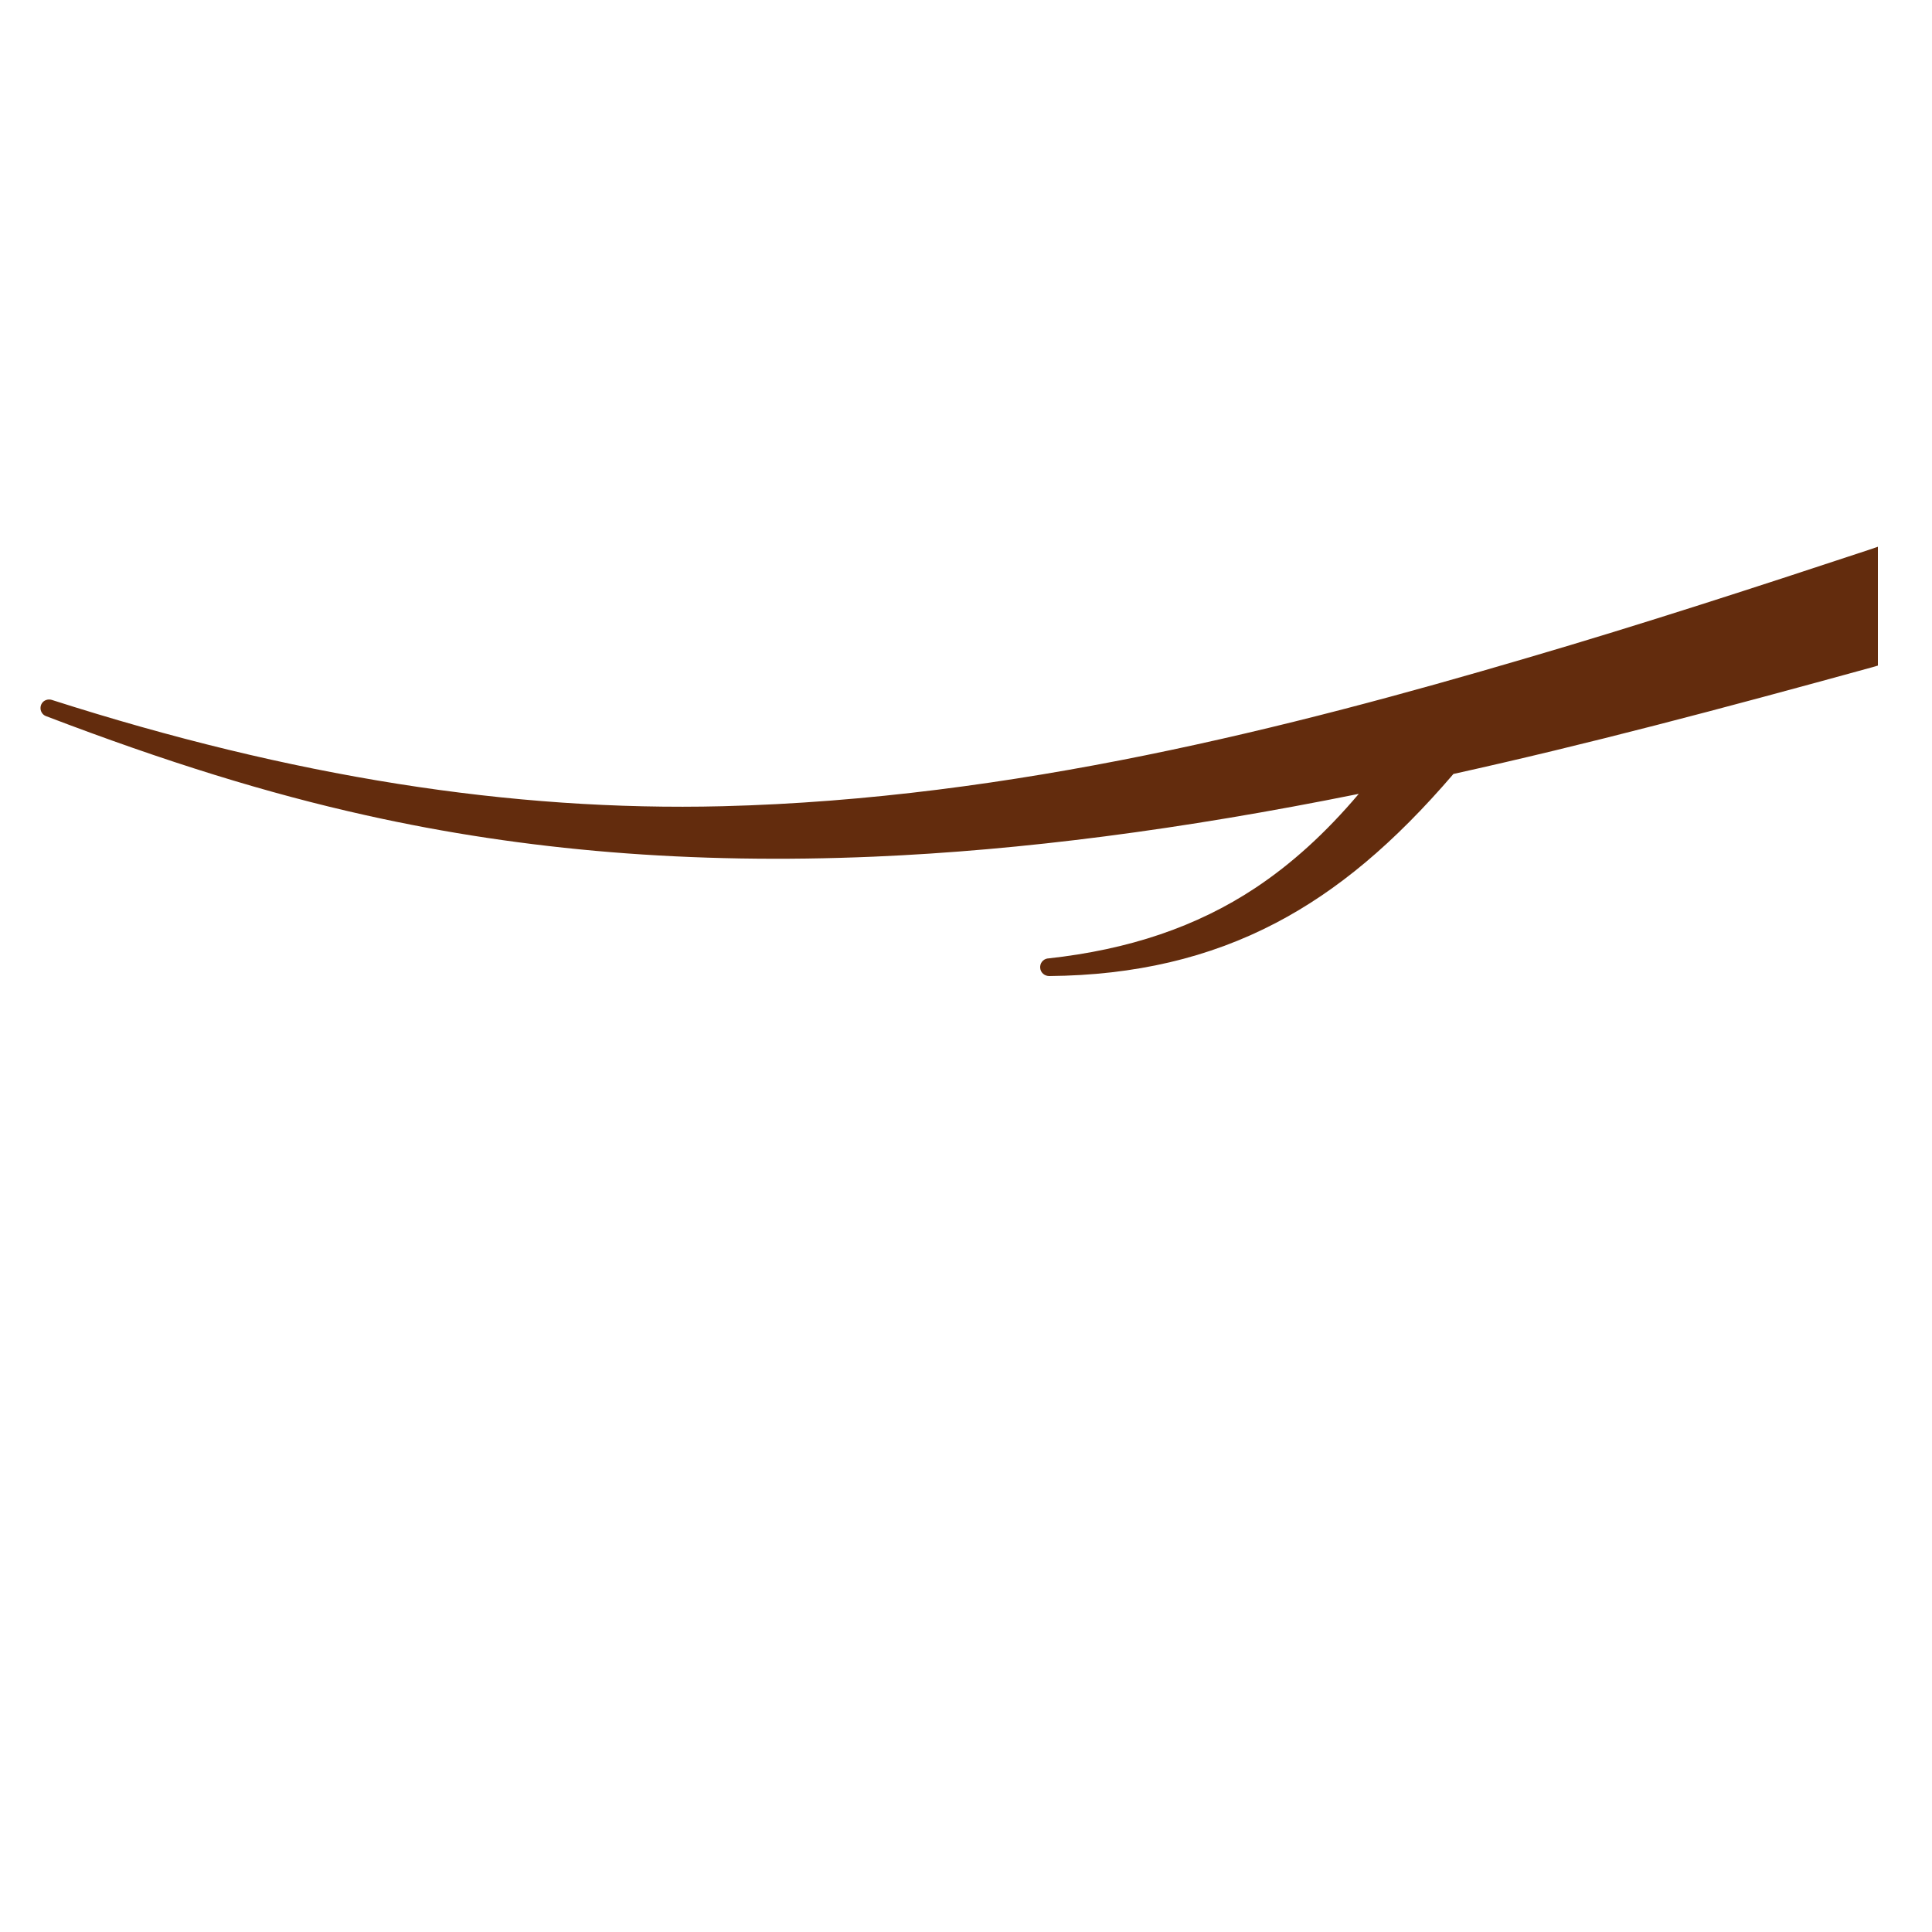 <?xml version="1.0" encoding="utf-8"?>
<!-- Generator: Adobe Illustrator 19.1.0, SVG Export Plug-In . SVG Version: 6.00 Build 0)  -->
<svg version="1.1" id="Layer_1" xmlns="http://www.w3.org/2000/svg" xmlns:xlink="http://www.w3.org/1999/xlink" x="0px" y="0px"
	 width="1000px" height="1000px" viewBox="0 0 1000 1000" style="enable-background:new 0 0 1000 1000;" xml:space="preserve">
<style type="text/css">
	.st0{fill:#632C0D;}
</style>
<path class="st0" d="M967,284.7c-56.3,18.6-116.6,38.3-177.1,56c-121.4,35.7-265.7,72.8-415.9,76.6c-109.6,2.7-223.1-15.3-347.1-55
	c-1.5-0.5-3.2-0.2-4.4,0.8c-1.3,1.1-1.8,2.9-1.4,4.5c0.4,1.5,1.4,2.6,2.8,3.1c62.1,23.7,114.7,40,165.6,51.3
	c82.4,18.4,168.4,25.4,262.9,21.4c76.5-3.3,158.7-13.9,250.9-32.5c-17.1,20.2-34.7,36.2-53.7,48.8c-30.1,19.9-65.1,31.8-107.2,36.4
	l-0.2,0c-2.4,0.4-4,2.5-3.8,4.9c0.2,2.4,2.2,4.2,4.7,4.2c44.3-0.4,82.7-9.4,117.3-27.5c31.9-16.7,61.1-41.2,91.9-77.1
	c69.5-15.4,137-33.3,217-55.3l2.7-0.8V283L967,284.7z"/>
</svg>
